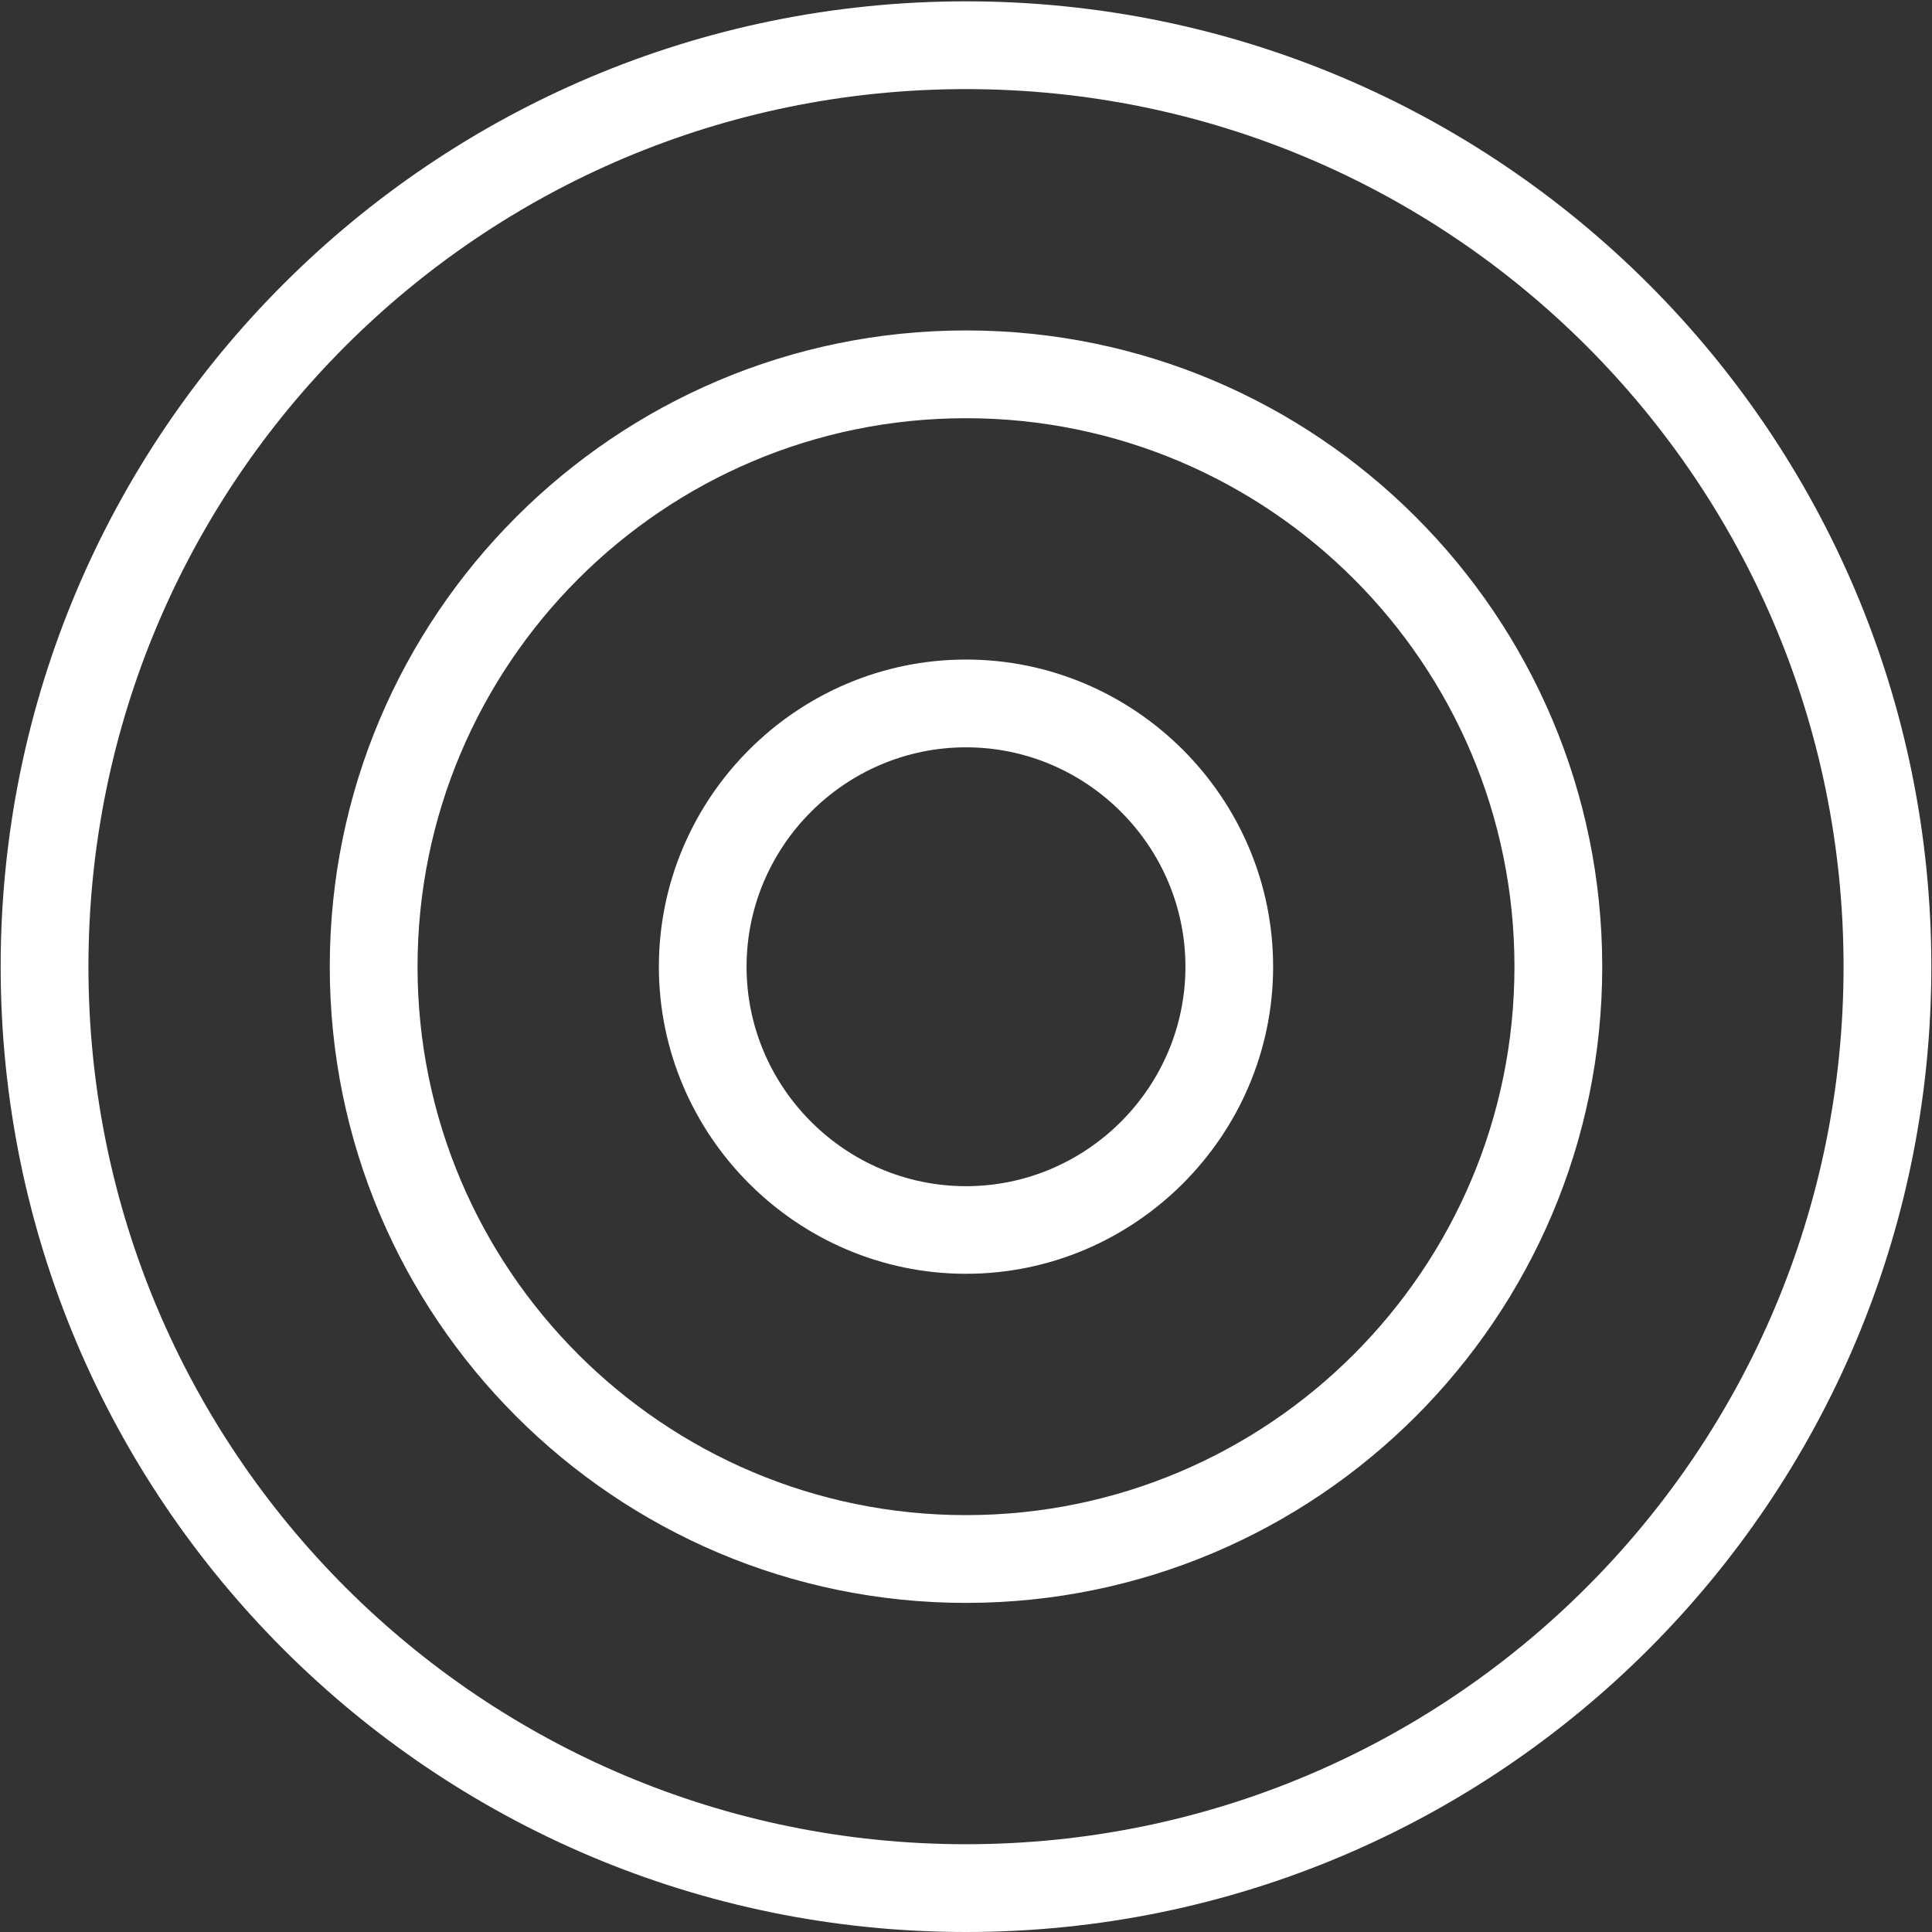 <?xml version="1.0" encoding="UTF-8"?>
<svg xmlns="http://www.w3.org/2000/svg" id="b" viewBox="0 0 232 232">
  <rect x="0" y="0" width="232" height="232" fill="#333333" stroke="none"/>
  <g id="c">
    <g id="d">
      <path d="M116,.16C51.98.16.08,52.06.08,116.08s51.9,115.92,115.92,115.92,115.92-51.9,115.92-115.92S180.02.16,116,.16ZM116,10.7c58.22,0,105.38,47.16,105.38,105.38s-47.16,105.38-105.38,105.38S10.62,174.3,10.62,116.08,57.78,10.7,116,10.7ZM116,39.68c-42.15,0-76.4,34.25-76.4,76.4s34.25,76.4,76.4,76.4,76.4-34.25,76.4-76.4-34.25-76.4-76.4-76.4ZM116,50.22c36.36,0,65.86,29.51,65.86,65.86s-29.51,65.86-65.86,65.86-65.86-29.51-65.86-65.86,29.51-65.86,65.86-65.86ZM116,79.2c-20.29,0-36.88,16.6-36.88,36.88s16.6,36.88,36.88,36.88,36.88-16.6,36.88-36.88-16.6-36.88-36.88-36.88ZM116,89.74c14.49,0,26.35,11.86,26.35,26.35s-11.86,26.35-26.35,26.35-26.35-11.86-26.35-26.35,11.86-26.35,26.35-26.35Z" style="fill:#fff; stroke-width:0px;"></path>
    </g>
    <rect width="232" height="232" style="fill:none; stroke-width:0px;"></rect>
  </g>
</svg>

